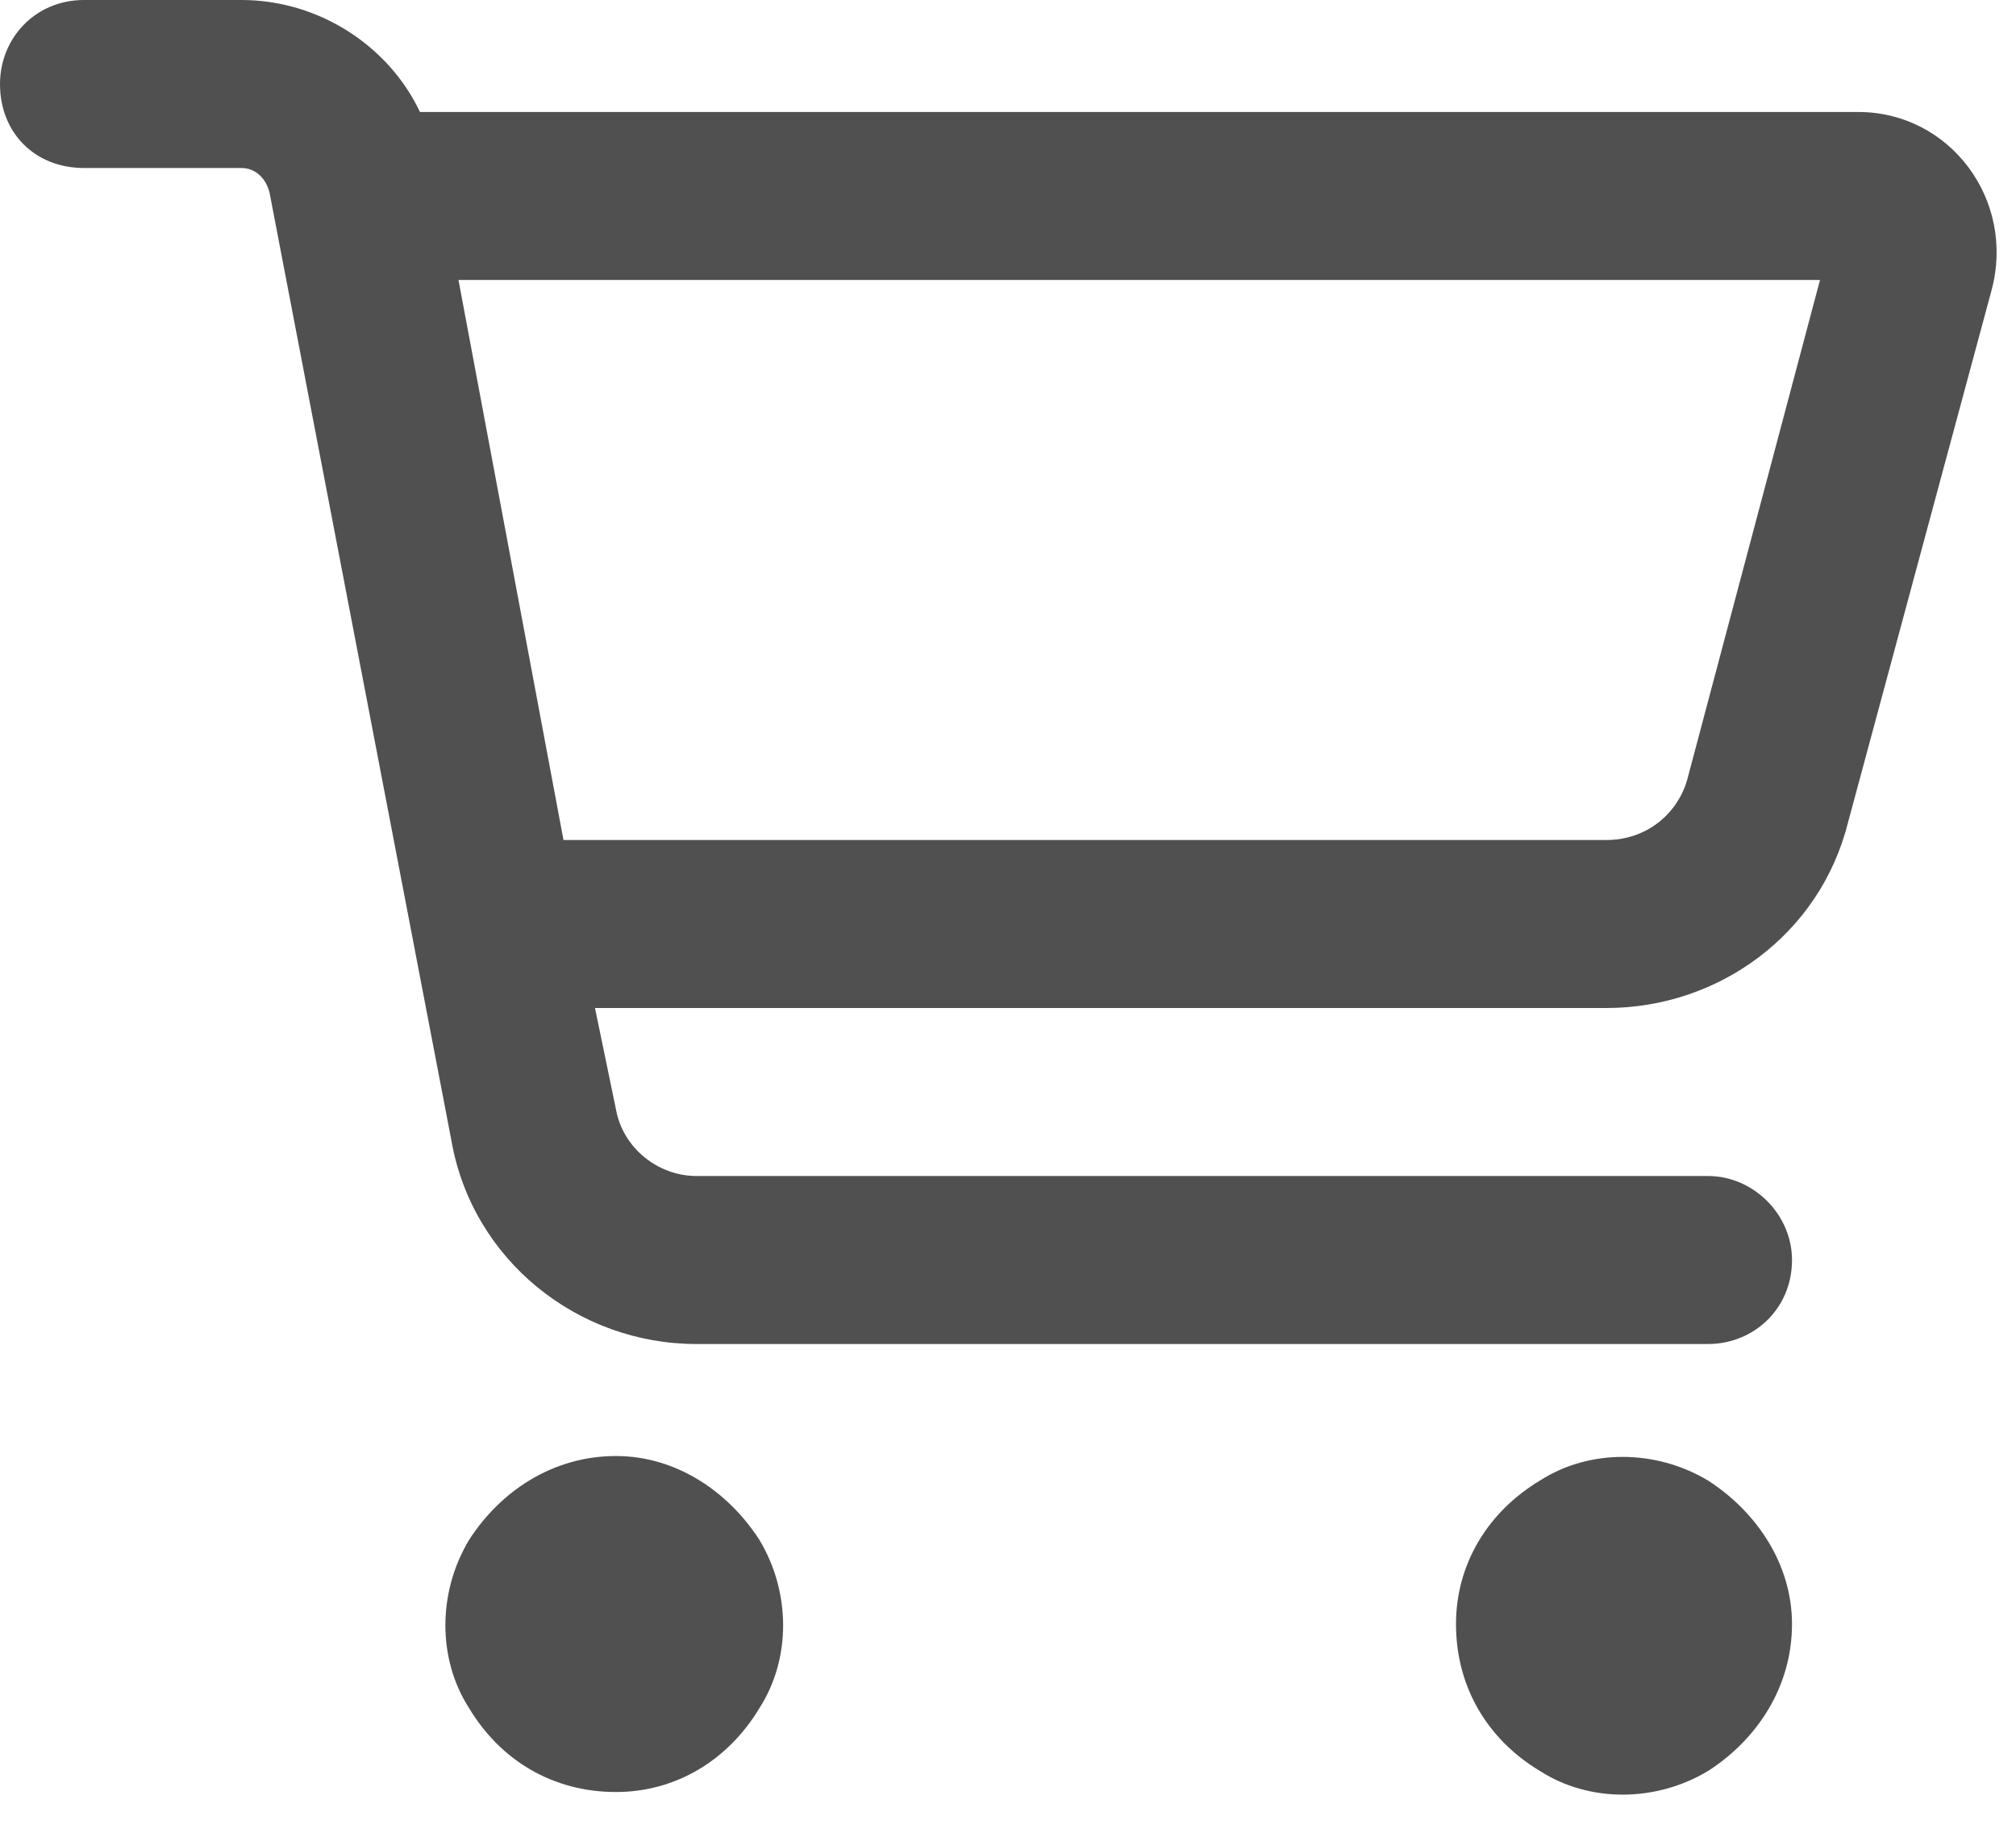 <?xml version="1.0" encoding="UTF-8"?> <svg xmlns="http://www.w3.org/2000/svg" width="45" height="41" viewBox="0 0 45 41" fill="none"><path d="M1.875 0H5.391C7.109 0 8.672 1.016 9.375 2.5H41.484C43.516 2.5 45 4.453 44.453 6.484L41.25 18.359C40.625 20.859 38.359 22.5 35.859 22.5H13.281L13.75 24.766C13.906 25.625 14.688 26.25 15.547 26.25H38.125C39.141 26.25 40 27.109 40 28.125C40 29.219 39.141 30 38.125 30H15.547C12.891 30 10.547 28.125 10.078 25.469L6.016 4.297C5.938 3.984 5.703 3.75 5.391 3.75H1.875C0.781 3.75 0 2.969 0 1.875C0 0.859 0.781 0 1.875 0ZM10.234 6.25L12.578 18.75H35.859C36.719 18.75 37.422 18.203 37.656 17.422L40.625 6.25H10.234ZM13.75 40C12.344 40 11.172 39.297 10.469 38.125C9.766 37.031 9.766 35.547 10.469 34.375C11.172 33.281 12.344 32.5 13.75 32.5C15.078 32.5 16.25 33.281 16.953 34.375C17.656 35.547 17.656 37.031 16.953 38.125C16.25 39.297 15.078 40 13.75 40ZM40 36.25C40 37.656 39.219 38.828 38.125 39.531C36.953 40.234 35.469 40.234 34.375 39.531C33.203 38.828 32.5 37.656 32.5 36.25C32.5 34.922 33.203 33.75 34.375 33.047C35.469 32.344 36.953 32.344 38.125 33.047C39.219 33.75 40 34.922 40 36.25Z" fill="#505050"></path></svg> 
